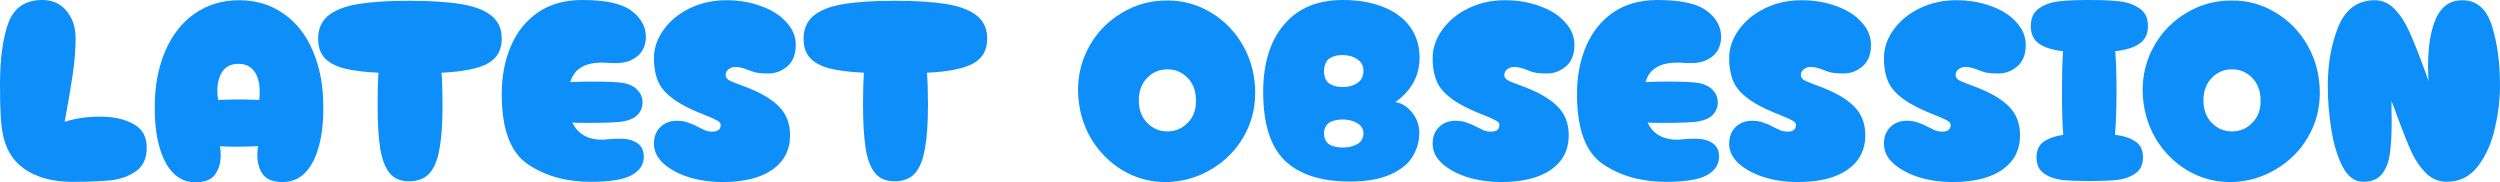 <?xml version="1.0" encoding="utf-8"?>
<svg xmlns="http://www.w3.org/2000/svg" fill="none" height="100%" overflow="visible" preserveAspectRatio="none" style="display: block;" viewBox="0 0 192 14" width="100%">
<g id="LATEST OBSESSION">
<g filter="url(#filter0_n_0_730)" id="Vector">
<path d="M181.487 13.961C180.836 13.961 180.304 13.562 179.891 12.764C179.492 11.966 179.206 11.002 179.034 9.871C178.861 8.741 178.774 7.65 178.774 6.6C178.774 4.884 179.047 3.361 179.592 2.031C180.151 0.688 181.082 0.017 182.385 0.017C182.957 0.017 183.455 0.236 183.881 0.675C184.32 1.114 184.699 1.686 185.018 2.39C185.337 3.082 185.723 4.046 186.175 5.283L186.514 6.221C186.488 5.715 186.474 5.343 186.474 5.103C186.474 3.547 186.68 2.311 187.093 1.393C187.518 0.475 188.19 0.017 189.107 0.017C190.211 0.017 190.969 0.675 191.382 1.992C191.794 3.295 192 4.831 192 6.6C192 7.65 191.867 8.741 191.601 9.871C191.348 11.002 190.916 11.966 190.304 12.764C189.693 13.562 188.895 13.961 187.911 13.961C187.312 13.961 186.787 13.748 186.335 13.322C185.896 12.883 185.523 12.345 185.218 11.706C184.925 11.068 184.573 10.19 184.16 9.073C183.947 8.488 183.781 8.049 183.662 7.757L183.681 9.372C183.681 10.423 183.628 11.274 183.522 11.926C183.416 12.564 183.203 13.063 182.884 13.422C182.578 13.781 182.112 13.961 181.487 13.961Z" fill="#0D8EF8"/>
</g>
<g filter="url(#filter1_n_0_730)" id="Vector_2">
<path d="M171.358 13.982C170.148 13.996 169.024 13.697 167.987 13.085C166.963 12.473 166.138 11.635 165.513 10.571C164.902 9.494 164.582 8.304 164.556 7.001C164.543 5.75 164.835 4.593 165.434 3.529C166.032 2.466 166.857 1.621 167.907 0.996C168.958 0.358 170.108 0.039 171.358 0.039C172.582 0.025 173.712 0.331 174.749 0.956C175.8 1.581 176.631 2.439 177.243 3.529C177.855 4.62 178.161 5.824 178.161 7.14C178.161 8.377 177.855 9.514 177.243 10.551C176.631 11.589 175.8 12.413 174.749 13.025C173.712 13.637 172.582 13.956 171.358 13.982ZM171.418 10.092C172.03 10.092 172.548 9.873 172.974 9.434C173.413 8.995 173.626 8.424 173.612 7.719C173.612 7.001 173.4 6.422 172.974 5.983C172.548 5.544 172.03 5.325 171.418 5.325C170.806 5.325 170.288 5.544 169.862 5.983C169.437 6.422 169.224 7.001 169.224 7.719C169.224 8.424 169.437 8.995 169.862 9.434C170.288 9.873 170.806 10.092 171.418 10.092Z" fill="#0D8EF8"/>
</g>
<g filter="url(#filter2_n_0_730)" id="Vector_3">
<path d="M162.429 10.353C163.107 10.433 163.632 10.606 164.005 10.872C164.39 11.125 164.583 11.53 164.583 12.089C164.583 12.647 164.384 13.06 163.985 13.326C163.599 13.592 163.134 13.758 162.588 13.824C162.043 13.877 161.338 13.904 160.474 13.904C159.623 13.904 158.925 13.877 158.379 13.824C157.834 13.758 157.369 13.592 156.983 13.326C156.597 13.06 156.404 12.647 156.404 12.089C156.404 11.543 156.584 11.145 156.943 10.892C157.315 10.626 157.821 10.446 158.459 10.353C158.393 9.582 158.359 8.478 158.359 7.042C158.359 5.752 158.386 4.715 158.439 3.93C157.668 3.85 157.063 3.664 156.624 3.371C156.185 3.079 155.966 2.62 155.966 1.995C155.966 1.383 156.178 0.931 156.604 0.638C157.029 0.346 157.541 0.166 158.14 0.1C158.738 0.033 159.51 0 160.454 0C161.398 0 162.169 0.033 162.768 0.1C163.366 0.166 163.878 0.346 164.304 0.638C164.743 0.931 164.962 1.383 164.962 1.995C164.962 2.62 164.736 3.079 164.284 3.371C163.845 3.664 163.233 3.85 162.449 3.93C162.515 4.661 162.548 5.699 162.548 7.042C162.548 8.332 162.509 9.436 162.429 10.353Z" fill="#0D8EF8"/>
</g>
<g filter="url(#filter3_n_0_730)" id="Vector_4">
<path d="M149.933 13.981C149.055 13.981 148.21 13.861 147.399 13.621C146.601 13.369 145.95 13.023 145.444 12.584C144.939 12.132 144.686 11.62 144.686 11.048C144.686 10.503 144.852 10.071 145.185 9.751C145.517 9.432 145.936 9.273 146.442 9.273C146.774 9.273 147.06 9.319 147.299 9.412C147.552 9.492 147.825 9.612 148.117 9.771C148.33 9.878 148.51 9.964 148.656 10.031C148.815 10.084 148.982 10.111 149.155 10.111C149.593 10.111 149.813 9.938 149.813 9.592C149.813 9.459 149.72 9.346 149.534 9.253C149.347 9.146 149.035 9.007 148.596 8.834C147.811 8.528 147.173 8.229 146.681 7.936C145.923 7.484 145.398 6.992 145.105 6.46C144.826 5.928 144.686 5.263 144.686 4.465C144.686 3.694 144.932 2.969 145.424 2.291C145.916 1.599 146.588 1.047 147.439 0.635C148.29 0.223 149.221 0.017 150.232 0.017C151.216 0.017 152.114 0.17 152.925 0.475C153.749 0.768 154.394 1.18 154.86 1.712C155.339 2.231 155.578 2.809 155.578 3.448C155.578 4.179 155.359 4.731 154.92 5.103C154.494 5.463 154.015 5.642 153.483 5.642C153.045 5.642 152.712 5.615 152.486 5.562C152.273 5.509 152.06 5.436 151.848 5.343C151.675 5.276 151.528 5.23 151.409 5.203C151.289 5.163 151.123 5.143 150.91 5.143C150.737 5.143 150.571 5.203 150.411 5.323C150.265 5.429 150.192 5.582 150.192 5.782C150.192 5.928 150.278 6.054 150.451 6.161C150.624 6.254 150.824 6.34 151.05 6.42C151.276 6.5 151.435 6.56 151.528 6.6C152.765 7.052 153.676 7.57 154.261 8.156C154.847 8.727 155.139 9.472 155.139 10.39C155.139 11.52 154.68 12.405 153.763 13.043C152.858 13.668 151.582 13.981 149.933 13.981Z" fill="#0D8EF8"/>
</g>
<g filter="url(#filter4_n_0_730)" id="Vector_5">
<path d="M138.048 13.981C137.17 13.981 136.326 13.861 135.514 13.621C134.716 13.369 134.065 13.023 133.559 12.584C133.054 12.132 132.801 11.62 132.801 11.048C132.801 10.503 132.968 10.071 133.3 9.751C133.633 9.432 134.051 9.273 134.557 9.273C134.889 9.273 135.175 9.319 135.415 9.412C135.667 9.492 135.94 9.612 136.232 9.771C136.445 9.878 136.625 9.964 136.771 10.031C136.931 10.084 137.097 10.111 137.27 10.111C137.709 10.111 137.928 9.938 137.928 9.592C137.928 9.459 137.835 9.346 137.649 9.253C137.463 9.146 137.15 9.007 136.711 8.834C135.927 8.528 135.288 8.229 134.796 7.936C134.038 7.484 133.513 6.992 133.22 6.46C132.941 5.928 132.801 5.263 132.801 4.465C132.801 3.694 133.047 2.969 133.539 2.291C134.032 1.599 134.703 1.047 135.554 0.635C136.405 0.223 137.336 0.017 138.347 0.017C139.331 0.017 140.229 0.17 141.04 0.475C141.865 0.768 142.51 1.18 142.975 1.712C143.454 2.231 143.693 2.809 143.693 3.448C143.693 4.179 143.474 4.731 143.035 5.103C142.609 5.463 142.131 5.642 141.599 5.642C141.16 5.642 140.827 5.615 140.601 5.562C140.388 5.509 140.176 5.436 139.963 5.343C139.79 5.276 139.644 5.23 139.524 5.203C139.404 5.163 139.238 5.143 139.025 5.143C138.852 5.143 138.686 5.203 138.527 5.323C138.38 5.429 138.307 5.582 138.307 5.782C138.307 5.928 138.394 6.054 138.566 6.161C138.739 6.254 138.939 6.34 139.165 6.42C139.391 6.5 139.551 6.56 139.644 6.6C140.88 7.052 141.791 7.57 142.377 8.156C142.962 8.727 143.254 9.472 143.254 10.39C143.254 11.52 142.795 12.405 141.878 13.043C140.974 13.668 139.697 13.981 138.048 13.981Z" fill="#0D8EF8"/>
</g>
<g filter="url(#filter5_n_0_730)" id="Vector_6">
<path d="M131.066 10.772C131.704 10.972 132.024 11.391 132.024 12.029C132.024 12.627 131.718 13.1 131.106 13.445C130.494 13.791 129.437 13.964 127.934 13.964C126.059 13.964 124.45 13.512 123.107 12.607C121.777 11.703 121.112 9.908 121.112 7.221C121.112 5.865 121.345 4.641 121.81 3.551C122.276 2.46 122.967 1.596 123.885 0.958C124.816 0.319 125.953 0 127.296 0C129.091 0 130.355 0.279 131.086 0.838C131.817 1.383 132.183 2.055 132.183 2.853C132.183 3.225 132.09 3.571 131.904 3.89C131.718 4.196 131.438 4.435 131.066 4.608C130.747 4.768 130.335 4.847 129.829 4.847L129.291 4.828C129.184 4.814 129.031 4.808 128.832 4.808C128.14 4.808 127.595 4.934 127.196 5.187C126.797 5.426 126.524 5.798 126.378 6.304C126.937 6.277 127.442 6.264 127.894 6.264C129.237 6.264 130.109 6.304 130.508 6.384C130.96 6.477 131.305 6.656 131.545 6.922C131.798 7.188 131.924 7.501 131.924 7.86C131.924 8.219 131.804 8.531 131.565 8.797C131.325 9.05 130.966 9.223 130.488 9.316C130.115 9.396 129.211 9.436 127.775 9.436C127.189 9.436 126.777 9.429 126.538 9.416C126.95 10.293 127.721 10.732 128.852 10.732C128.918 10.732 129.071 10.719 129.311 10.692C129.63 10.666 129.902 10.652 130.128 10.652C130.514 10.652 130.827 10.692 131.066 10.772Z" fill="#0D8EF8"/>
</g>
<g filter="url(#filter6_n_0_730)" id="Vector_7">
<path d="M115.272 13.981C114.395 13.981 113.55 13.861 112.739 13.621C111.941 13.369 111.289 13.023 110.784 12.584C110.279 12.132 110.026 11.62 110.026 11.048C110.026 10.503 110.192 10.071 110.525 9.751C110.857 9.432 111.276 9.273 111.781 9.273C112.114 9.273 112.4 9.319 112.639 9.412C112.892 9.492 113.164 9.612 113.457 9.771C113.67 9.878 113.849 9.964 113.996 10.031C114.155 10.084 114.321 10.111 114.494 10.111C114.933 10.111 115.153 9.938 115.153 9.592C115.153 9.459 115.059 9.346 114.873 9.253C114.687 9.146 114.375 9.007 113.936 8.834C113.151 8.528 112.513 8.229 112.021 7.936C111.263 7.484 110.737 6.992 110.445 6.46C110.166 5.928 110.026 5.263 110.026 4.465C110.026 3.694 110.272 2.969 110.764 2.291C111.256 1.599 111.928 1.047 112.779 0.635C113.63 0.223 114.561 0.017 115.571 0.017C116.556 0.017 117.453 0.17 118.265 0.475C119.089 0.768 119.734 1.18 120.2 1.712C120.678 2.231 120.918 2.809 120.918 3.448C120.918 4.179 120.698 4.731 120.259 5.103C119.834 5.463 119.355 5.642 118.823 5.642C118.384 5.642 118.052 5.615 117.826 5.562C117.613 5.509 117.4 5.436 117.187 5.343C117.014 5.276 116.868 5.23 116.748 5.203C116.629 5.163 116.463 5.143 116.25 5.143C116.077 5.143 115.911 5.203 115.751 5.323C115.605 5.429 115.532 5.582 115.532 5.782C115.532 5.928 115.618 6.054 115.791 6.161C115.964 6.254 116.163 6.34 116.389 6.42C116.615 6.5 116.775 6.56 116.868 6.6C118.105 7.052 119.016 7.57 119.601 8.156C120.186 8.727 120.479 9.472 120.479 10.39C120.479 11.52 120.02 12.405 119.102 13.043C118.198 13.668 116.921 13.981 115.272 13.981Z" fill="#0D8EF8"/>
</g>
<g filter="url(#filter7_n_0_730)" id="Vector_8">
<path d="M103.616 13.944C101.408 13.931 99.753 13.385 98.649 12.308C97.558 11.231 97.013 9.482 97.013 7.062C97.013 4.867 97.545 3.145 98.609 1.895C99.673 0.632 101.176 0 103.117 0C104.314 0 105.358 0.18 106.249 0.539C107.14 0.898 107.825 1.41 108.304 2.075C108.783 2.74 109.022 3.524 109.022 4.429C109.022 5.147 108.862 5.785 108.543 6.344C108.237 6.902 107.779 7.401 107.167 7.84C107.659 7.92 108.084 8.186 108.444 8.638C108.816 9.09 109.002 9.615 109.002 10.214C109.002 10.852 108.829 11.457 108.483 12.029C108.151 12.588 107.579 13.046 106.768 13.405C105.97 13.764 104.919 13.944 103.616 13.944ZM102.24 6.503C102.479 6.623 102.778 6.683 103.137 6.683C103.563 6.683 103.929 6.583 104.234 6.384C104.554 6.171 104.713 5.858 104.713 5.446C104.713 5.047 104.554 4.748 104.234 4.548C103.929 4.335 103.556 4.229 103.117 4.229C102.772 4.229 102.479 4.289 102.24 4.409C102.053 4.488 101.914 4.628 101.821 4.828C101.728 5.027 101.681 5.24 101.681 5.466C101.681 5.692 101.728 5.905 101.821 6.104C101.914 6.29 102.053 6.423 102.24 6.503ZM102.24 11.171C102.492 11.278 102.791 11.331 103.137 11.331C103.563 11.331 103.929 11.244 104.234 11.071C104.554 10.885 104.713 10.613 104.713 10.254C104.713 9.908 104.554 9.642 104.234 9.456C103.915 9.269 103.543 9.176 103.117 9.176C102.785 9.176 102.492 9.23 102.24 9.336C102.053 9.416 101.914 9.542 101.821 9.715C101.728 9.875 101.681 10.054 101.681 10.254C101.681 10.453 101.728 10.639 101.821 10.812C101.914 10.972 102.053 11.091 102.24 11.171Z" fill="#0D8EF8"/>
</g>
<g filter="url(#filter8_n_0_730)" id="Vector_9">
<path d="M89.596 13.982C88.386 13.996 87.262 13.697 86.225 13.085C85.201 12.473 84.376 11.635 83.751 10.571C83.139 9.494 82.82 8.304 82.794 7.001C82.78 5.75 83.073 4.593 83.671 3.529C84.27 2.466 85.094 1.621 86.145 0.996C87.196 0.358 88.346 0.038 89.596 0.038C90.82 0.025 91.95 0.331 92.987 0.956C94.038 1.581 94.869 2.439 95.481 3.529C96.093 4.62 96.398 5.824 96.398 7.14C96.398 8.377 96.093 9.514 95.481 10.551C94.869 11.589 94.038 12.413 92.987 13.025C91.95 13.637 90.82 13.956 89.596 13.982ZM89.656 10.092C90.268 10.092 90.786 9.873 91.212 9.434C91.651 8.995 91.864 8.424 91.85 7.719C91.85 7.001 91.637 6.422 91.212 5.983C90.786 5.544 90.268 5.325 89.656 5.325C89.044 5.325 88.525 5.544 88.1 5.983C87.674 6.422 87.462 7.001 87.462 7.719C87.462 8.424 87.674 8.995 88.1 9.434C88.525 9.873 89.044 10.092 89.656 10.092Z" fill="#0D8EF8"/>
</g>
<g filter="url(#filter9_n_0_730)" id="Vector_10">
<path d="M75.818 2.972C75.818 3.85 75.452 4.488 74.72 4.887C74.002 5.273 72.825 5.506 71.19 5.585C71.243 6.224 71.269 7.048 71.269 8.059C71.269 9.469 71.19 10.599 71.03 11.45C70.884 12.288 70.624 12.913 70.252 13.325C69.88 13.724 69.361 13.924 68.696 13.924C68.044 13.924 67.546 13.711 67.2 13.285C66.854 12.86 66.615 12.228 66.482 11.39C66.349 10.553 66.282 9.442 66.282 8.059C66.282 7.128 66.302 6.303 66.342 5.585C65.238 5.532 64.347 5.419 63.669 5.246C63.004 5.06 62.512 4.787 62.193 4.428C61.874 4.069 61.714 3.584 61.714 2.972C61.714 2.227 61.967 1.642 62.472 1.217C62.977 0.791 63.736 0.492 64.746 0.319C65.757 0.146 67.08 0.06 68.716 0.06C70.365 0.06 71.702 0.146 72.726 0.319C73.75 0.492 74.521 0.791 75.04 1.217C75.558 1.642 75.818 2.227 75.818 2.972Z" fill="#0D8EF8"/>
</g>
<g filter="url(#filter10_n_0_730)" id="Vector_11">
<path d="M55.47 13.981C54.593 13.981 53.748 13.861 52.937 13.621C52.139 13.369 51.487 13.023 50.982 12.584C50.477 12.132 50.224 11.62 50.224 11.048C50.224 10.503 50.39 10.071 50.723 9.751C51.055 9.432 51.474 9.273 51.979 9.273C52.312 9.273 52.598 9.319 52.837 9.412C53.09 9.492 53.362 9.612 53.655 9.771C53.868 9.878 54.047 9.964 54.194 10.031C54.353 10.084 54.519 10.111 54.692 10.111C55.131 10.111 55.351 9.938 55.351 9.592C55.351 9.459 55.258 9.346 55.071 9.253C54.885 9.146 54.573 9.007 54.134 8.834C53.349 8.528 52.711 8.229 52.219 7.936C51.461 7.484 50.935 6.992 50.643 6.46C50.364 5.928 50.224 5.263 50.224 4.465C50.224 3.694 50.47 2.969 50.962 2.291C51.454 1.599 52.126 1.047 52.977 0.635C53.828 0.223 54.759 0.017 55.77 0.017C56.754 0.017 57.651 0.17 58.462 0.475C59.287 0.768 59.932 1.18 60.398 1.712C60.876 2.231 61.116 2.809 61.116 3.448C61.116 4.179 60.896 4.731 60.457 5.103C60.032 5.463 59.553 5.642 59.021 5.642C58.582 5.642 58.25 5.615 58.024 5.562C57.811 5.509 57.598 5.436 57.385 5.343C57.212 5.276 57.066 5.23 56.946 5.203C56.827 5.163 56.66 5.143 56.448 5.143C56.275 5.143 56.109 5.203 55.949 5.323C55.803 5.429 55.73 5.582 55.73 5.782C55.73 5.928 55.816 6.054 55.989 6.161C56.162 6.254 56.361 6.34 56.587 6.42C56.813 6.5 56.973 6.56 57.066 6.6C58.303 7.052 59.214 7.57 59.799 8.156C60.384 8.727 60.677 9.472 60.677 10.39C60.677 11.52 60.218 12.405 59.3 13.043C58.396 13.668 57.119 13.981 55.47 13.981Z" fill="#0D8EF8"/>
</g>
<g filter="url(#filter11_n_0_730)" id="Vector_12">
<path d="M48.488 10.772C49.126 10.972 49.445 11.391 49.445 12.029C49.445 12.627 49.139 13.1 48.528 13.445C47.916 13.791 46.858 13.964 45.356 13.964C43.481 13.964 41.871 13.512 40.528 12.607C39.198 11.703 38.533 9.908 38.533 7.221C38.533 5.865 38.766 4.641 39.232 3.551C39.697 2.46 40.389 1.596 41.306 0.958C42.237 0.319 43.374 0 44.717 0C46.513 0 47.776 0.279 48.508 0.838C49.239 1.383 49.605 2.055 49.605 2.853C49.605 3.225 49.512 3.571 49.325 3.89C49.139 4.196 48.86 4.435 48.488 4.608C48.168 4.768 47.756 4.847 47.251 4.847L46.712 4.828C46.606 4.814 46.453 4.808 46.253 4.808C45.562 4.808 45.017 4.934 44.618 5.187C44.219 5.426 43.946 5.798 43.8 6.304C44.358 6.277 44.864 6.264 45.316 6.264C46.659 6.264 47.53 6.304 47.929 6.384C48.381 6.477 48.727 6.656 48.966 6.922C49.219 7.188 49.345 7.501 49.345 7.86C49.345 8.219 49.226 8.531 48.986 8.797C48.747 9.05 48.388 9.223 47.909 9.316C47.537 9.396 46.632 9.436 45.196 9.436C44.611 9.436 44.199 9.429 43.959 9.416C44.372 10.293 45.143 10.732 46.273 10.732C46.34 10.732 46.493 10.719 46.732 10.692C47.051 10.666 47.324 10.652 47.55 10.652C47.936 10.652 48.248 10.692 48.488 10.772Z" fill="#0D8EF8"/>
</g>
<g filter="url(#filter12_n_0_730)" id="Vector_13">
<path d="M38.536 2.972C38.536 3.85 38.17 4.488 37.439 4.887C36.721 5.273 35.544 5.506 33.908 5.585C33.961 6.224 33.988 7.048 33.988 8.059C33.988 9.469 33.908 10.599 33.749 11.45C33.602 12.288 33.343 12.913 32.971 13.325C32.598 13.724 32.08 13.924 31.415 13.924C30.763 13.924 30.264 13.711 29.919 13.285C29.573 12.86 29.333 12.228 29.2 11.39C29.067 10.553 29.001 9.442 29.001 8.059C29.001 7.128 29.021 6.303 29.061 5.585C27.957 5.532 27.066 5.419 26.388 5.246C25.723 5.06 25.231 4.787 24.912 4.428C24.592 4.069 24.433 3.584 24.433 2.972C24.433 2.227 24.685 1.642 25.191 1.217C25.696 0.791 26.454 0.492 27.465 0.319C28.476 0.146 29.799 0.06 31.435 0.06C33.084 0.06 34.42 0.146 35.444 0.319C36.468 0.492 37.239 0.791 37.758 1.217C38.277 1.642 38.536 2.227 38.536 2.972Z" fill="#0D8EF8"/>
</g>
<g filter="url(#filter13_n_0_730)" id="Vector_14">
<path d="M14.997 14.001C14.106 14.001 13.388 13.568 12.842 12.704C12.31 11.826 11.998 10.643 11.905 9.153C11.892 8.94 11.885 8.628 11.885 8.215C11.885 6.606 12.151 5.183 12.683 3.946C13.215 2.696 13.966 1.732 14.937 1.054C15.921 0.362 17.065 0.017 18.368 0.017C19.671 0.017 20.808 0.362 21.779 1.054C22.763 1.732 23.515 2.69 24.033 3.927C24.565 5.163 24.831 6.593 24.831 8.215C24.831 8.628 24.825 8.94 24.811 9.153C24.718 10.669 24.406 11.853 23.874 12.704C23.342 13.555 22.624 13.981 21.719 13.981C20.988 13.981 20.476 13.781 20.183 13.382C19.904 12.983 19.764 12.498 19.764 11.926C19.764 11.66 19.784 11.427 19.824 11.228C19.133 11.254 18.521 11.268 17.989 11.268C17.657 11.268 17.291 11.254 16.892 11.228C16.932 11.427 16.952 11.66 16.952 11.926C16.952 12.511 16.805 13.003 16.513 13.402C16.233 13.801 15.728 14.001 14.997 14.001ZM16.752 7.677C17.47 7.65 17.996 7.637 18.328 7.637C18.687 7.637 19.212 7.65 19.904 7.677C19.931 7.531 19.944 7.311 19.944 7.019C19.944 6.393 19.811 5.888 19.545 5.502C19.279 5.103 18.867 4.904 18.308 4.904C17.763 4.904 17.357 5.097 17.091 5.482C16.825 5.868 16.692 6.367 16.692 6.979C16.692 7.205 16.712 7.437 16.752 7.677Z" fill="#0D8EF8"/>
</g>
<g filter="url(#filter14_n_0_730)" id="Vector_15">
<path d="M5.546 13.964C4.202 13.964 3.065 13.691 2.134 13.146C1.204 12.588 0.592 11.756 0.299 10.652C0.18 10.2 0.1 9.648 0.06 8.997C0.02 8.345 0 7.514 0 6.503C0 4.522 0.213 2.946 0.638 1.775C1.077 0.592 1.942 0 3.232 0C4.03 0 4.655 0.279 5.107 0.838C5.572 1.396 5.805 2.088 5.805 2.912C5.805 3.79 5.732 4.728 5.586 5.725C5.439 6.723 5.233 7.933 4.967 9.356C5.792 9.09 6.696 8.957 7.68 8.957C8.704 8.957 9.555 9.143 10.233 9.515C10.925 9.888 11.271 10.493 11.271 11.331C11.271 12.142 11.005 12.74 10.473 13.126C9.941 13.512 9.296 13.751 8.538 13.844C7.78 13.924 6.782 13.964 5.546 13.964Z" fill="#0D8EF8"/>
</g>
</g>
<defs>
<filter color-interpolation-filters="sRGB" filterUnits="userSpaceOnUse" height="13.944" id="filter0_n_0_730" width="13.226" x="178.774" y="0.017">
<feFlood flood-opacity="0" result="BackgroundImageFix"/>
<feBlend in="SourceGraphic" in2="BackgroundImageFix" mode="normal" result="shape"/>
<feTurbulence baseFrequency="0.01 0.01" numOctaves="3" result="noise" seed="8092" stitchTiles="stitch" type="fractalNoise"/>
<feColorMatrix in="noise" result="alphaNoise" type="luminanceToAlpha"/>
<feComponentTransfer in="alphaNoise" result="coloredNoise1">
<feFuncA tableValues="0 1 1 1 1 1 1 1 1 1 1 1 1 1 1 1 1 1 1 1 1 1 1 1 1 1 1 1 1 1 1 1 1 1 1 1 1 1 1 1 1 1 1 1 1 1 1 1 1 0 0 0 0 0 0 0 0 0 0 0 0 0 0 0 0 0 0 0 0 0 0 0 0 0 0 0 0 0 0 0 0 0 0 0 0 0 0 0 0 0 0 0 0 0 0 0 0 0 0 0" type="discrete"/>
</feComponentTransfer>
<feComposite in="coloredNoise1" in2="shape" operator="in" result="noise1Clipped"/>
<feComponentTransfer in="alphaNoise" result="coloredNoise2">
<feFuncA tableValues="0 0 0 0 0 0 0 0 0 0 0 0 0 0 0 0 0 0 0 0 0 0 0 0 0 0 0 0 0 0 0 0 0 0 0 0 0 0 0 0 0 0 0 0 0 0 0 0 0 0 0 1 1 1 1 1 1 1 1 1 1 1 1 1 1 1 1 1 1 1 1 1 1 1 1 1 1 1 1 1 1 1 1 1 1 1 1 1 1 1 1 1 1 1 1 1 1 1 1 0" type="discrete"/>
</feComponentTransfer>
<feComposite in="coloredNoise2" in2="shape" operator="in" result="noise2Clipped"/>
<feFlood flood-color="#F3E51E" result="color1Flood"/>
<feComposite in="color1Flood" in2="noise1Clipped" operator="in" result="color1"/>
<feFlood flood-color="#DB9200" result="color2Flood"/>
<feComposite in="color2Flood" in2="noise2Clipped" operator="in" result="color2"/>
<feMerge result="effect1_noise_0_730">
<feMergeNode in="shape"/>
<feMergeNode in="color1"/>
<feMergeNode in="color2"/>
</feMerge>
</filter>
<filter color-interpolation-filters="sRGB" filterUnits="userSpaceOnUse" height="13.945" id="filter1_n_0_730" width="13.605" x="164.555" y="0.038">
<feFlood flood-opacity="0" result="BackgroundImageFix"/>
<feBlend in="SourceGraphic" in2="BackgroundImageFix" mode="normal" result="shape"/>
<feTurbulence baseFrequency="0.01 0.01" numOctaves="3" result="noise" seed="8092" stitchTiles="stitch" type="fractalNoise"/>
<feColorMatrix in="noise" result="alphaNoise" type="luminanceToAlpha"/>
<feComponentTransfer in="alphaNoise" result="coloredNoise1">
<feFuncA tableValues="0 1 1 1 1 1 1 1 1 1 1 1 1 1 1 1 1 1 1 1 1 1 1 1 1 1 1 1 1 1 1 1 1 1 1 1 1 1 1 1 1 1 1 1 1 1 1 1 1 0 0 0 0 0 0 0 0 0 0 0 0 0 0 0 0 0 0 0 0 0 0 0 0 0 0 0 0 0 0 0 0 0 0 0 0 0 0 0 0 0 0 0 0 0 0 0 0 0 0 0" type="discrete"/>
</feComponentTransfer>
<feComposite in="coloredNoise1" in2="shape" operator="in" result="noise1Clipped"/>
<feComponentTransfer in="alphaNoise" result="coloredNoise2">
<feFuncA tableValues="0 0 0 0 0 0 0 0 0 0 0 0 0 0 0 0 0 0 0 0 0 0 0 0 0 0 0 0 0 0 0 0 0 0 0 0 0 0 0 0 0 0 0 0 0 0 0 0 0 0 0 1 1 1 1 1 1 1 1 1 1 1 1 1 1 1 1 1 1 1 1 1 1 1 1 1 1 1 1 1 1 1 1 1 1 1 1 1 1 1 1 1 1 1 1 1 1 1 1 0" type="discrete"/>
</feComponentTransfer>
<feComposite in="coloredNoise2" in2="shape" operator="in" result="noise2Clipped"/>
<feFlood flood-color="#F3E51E" result="color1Flood"/>
<feComposite in="color1Flood" in2="noise1Clipped" operator="in" result="color1"/>
<feFlood flood-color="#DB9200" result="color2Flood"/>
<feComposite in="color2Flood" in2="noise2Clipped" operator="in" result="color2"/>
<feMerge result="effect1_noise_0_730">
<feMergeNode in="shape"/>
<feMergeNode in="color1"/>
<feMergeNode in="color2"/>
</feMerge>
</filter>
<filter color-interpolation-filters="sRGB" filterUnits="userSpaceOnUse" height="13.904" id="filter2_n_0_730" width="8.997" x="155.966" y="0">
<feFlood flood-opacity="0" result="BackgroundImageFix"/>
<feBlend in="SourceGraphic" in2="BackgroundImageFix" mode="normal" result="shape"/>
<feTurbulence baseFrequency="0.01 0.01" numOctaves="3" result="noise" seed="8092" stitchTiles="stitch" type="fractalNoise"/>
<feColorMatrix in="noise" result="alphaNoise" type="luminanceToAlpha"/>
<feComponentTransfer in="alphaNoise" result="coloredNoise1">
<feFuncA tableValues="0 1 1 1 1 1 1 1 1 1 1 1 1 1 1 1 1 1 1 1 1 1 1 1 1 1 1 1 1 1 1 1 1 1 1 1 1 1 1 1 1 1 1 1 1 1 1 1 1 0 0 0 0 0 0 0 0 0 0 0 0 0 0 0 0 0 0 0 0 0 0 0 0 0 0 0 0 0 0 0 0 0 0 0 0 0 0 0 0 0 0 0 0 0 0 0 0 0 0 0" type="discrete"/>
</feComponentTransfer>
<feComposite in="coloredNoise1" in2="shape" operator="in" result="noise1Clipped"/>
<feComponentTransfer in="alphaNoise" result="coloredNoise2">
<feFuncA tableValues="0 0 0 0 0 0 0 0 0 0 0 0 0 0 0 0 0 0 0 0 0 0 0 0 0 0 0 0 0 0 0 0 0 0 0 0 0 0 0 0 0 0 0 0 0 0 0 0 0 0 0 1 1 1 1 1 1 1 1 1 1 1 1 1 1 1 1 1 1 1 1 1 1 1 1 1 1 1 1 1 1 1 1 1 1 1 1 1 1 1 1 1 1 1 1 1 1 1 1 0" type="discrete"/>
</feComponentTransfer>
<feComposite in="coloredNoise2" in2="shape" operator="in" result="noise2Clipped"/>
<feFlood flood-color="#F3E51E" result="color1Flood"/>
<feComposite in="color1Flood" in2="noise1Clipped" operator="in" result="color1"/>
<feFlood flood-color="#DB9200" result="color2Flood"/>
<feComposite in="color2Flood" in2="noise2Clipped" operator="in" result="color2"/>
<feMerge result="effect1_noise_0_730">
<feMergeNode in="shape"/>
<feMergeNode in="color1"/>
<feMergeNode in="color2"/>
</feMerge>
</filter>
<filter color-interpolation-filters="sRGB" filterUnits="userSpaceOnUse" height="13.964" id="filter3_n_0_730" width="10.892" x="144.686" y="0.017">
<feFlood flood-opacity="0" result="BackgroundImageFix"/>
<feBlend in="SourceGraphic" in2="BackgroundImageFix" mode="normal" result="shape"/>
<feTurbulence baseFrequency="0.01 0.01" numOctaves="3" result="noise" seed="8092" stitchTiles="stitch" type="fractalNoise"/>
<feColorMatrix in="noise" result="alphaNoise" type="luminanceToAlpha"/>
<feComponentTransfer in="alphaNoise" result="coloredNoise1">
<feFuncA tableValues="0 1 1 1 1 1 1 1 1 1 1 1 1 1 1 1 1 1 1 1 1 1 1 1 1 1 1 1 1 1 1 1 1 1 1 1 1 1 1 1 1 1 1 1 1 1 1 1 1 0 0 0 0 0 0 0 0 0 0 0 0 0 0 0 0 0 0 0 0 0 0 0 0 0 0 0 0 0 0 0 0 0 0 0 0 0 0 0 0 0 0 0 0 0 0 0 0 0 0 0" type="discrete"/>
</feComponentTransfer>
<feComposite in="coloredNoise1" in2="shape" operator="in" result="noise1Clipped"/>
<feComponentTransfer in="alphaNoise" result="coloredNoise2">
<feFuncA tableValues="0 0 0 0 0 0 0 0 0 0 0 0 0 0 0 0 0 0 0 0 0 0 0 0 0 0 0 0 0 0 0 0 0 0 0 0 0 0 0 0 0 0 0 0 0 0 0 0 0 0 0 1 1 1 1 1 1 1 1 1 1 1 1 1 1 1 1 1 1 1 1 1 1 1 1 1 1 1 1 1 1 1 1 1 1 1 1 1 1 1 1 1 1 1 1 1 1 1 1 0" type="discrete"/>
</feComponentTransfer>
<feComposite in="coloredNoise2" in2="shape" operator="in" result="noise2Clipped"/>
<feFlood flood-color="#F3E51E" result="color1Flood"/>
<feComposite in="color1Flood" in2="noise1Clipped" operator="in" result="color1"/>
<feFlood flood-color="#DB9200" result="color2Flood"/>
<feComposite in="color2Flood" in2="noise2Clipped" operator="in" result="color2"/>
<feMerge result="effect1_noise_0_730">
<feMergeNode in="shape"/>
<feMergeNode in="color1"/>
<feMergeNode in="color2"/>
</feMerge>
</filter>
<filter color-interpolation-filters="sRGB" filterUnits="userSpaceOnUse" height="13.964" id="filter4_n_0_730" width="10.892" x="132.801" y="0.017">
<feFlood flood-opacity="0" result="BackgroundImageFix"/>
<feBlend in="SourceGraphic" in2="BackgroundImageFix" mode="normal" result="shape"/>
<feTurbulence baseFrequency="0.01 0.01" numOctaves="3" result="noise" seed="8092" stitchTiles="stitch" type="fractalNoise"/>
<feColorMatrix in="noise" result="alphaNoise" type="luminanceToAlpha"/>
<feComponentTransfer in="alphaNoise" result="coloredNoise1">
<feFuncA tableValues="0 1 1 1 1 1 1 1 1 1 1 1 1 1 1 1 1 1 1 1 1 1 1 1 1 1 1 1 1 1 1 1 1 1 1 1 1 1 1 1 1 1 1 1 1 1 1 1 1 0 0 0 0 0 0 0 0 0 0 0 0 0 0 0 0 0 0 0 0 0 0 0 0 0 0 0 0 0 0 0 0 0 0 0 0 0 0 0 0 0 0 0 0 0 0 0 0 0 0 0" type="discrete"/>
</feComponentTransfer>
<feComposite in="coloredNoise1" in2="shape" operator="in" result="noise1Clipped"/>
<feComponentTransfer in="alphaNoise" result="coloredNoise2">
<feFuncA tableValues="0 0 0 0 0 0 0 0 0 0 0 0 0 0 0 0 0 0 0 0 0 0 0 0 0 0 0 0 0 0 0 0 0 0 0 0 0 0 0 0 0 0 0 0 0 0 0 0 0 0 0 1 1 1 1 1 1 1 1 1 1 1 1 1 1 1 1 1 1 1 1 1 1 1 1 1 1 1 1 1 1 1 1 1 1 1 1 1 1 1 1 1 1 1 1 1 1 1 1 0" type="discrete"/>
</feComponentTransfer>
<feComposite in="coloredNoise2" in2="shape" operator="in" result="noise2Clipped"/>
<feFlood flood-color="#F3E51E" result="color1Flood"/>
<feComposite in="color1Flood" in2="noise1Clipped" operator="in" result="color1"/>
<feFlood flood-color="#DB9200" result="color2Flood"/>
<feComposite in="color2Flood" in2="noise2Clipped" operator="in" result="color2"/>
<feMerge result="effect1_noise_0_730">
<feMergeNode in="shape"/>
<feMergeNode in="color1"/>
<feMergeNode in="color2"/>
</feMerge>
</filter>
<filter color-interpolation-filters="sRGB" filterUnits="userSpaceOnUse" height="13.964" id="filter5_n_0_730" width="11.071" x="121.112" y="0">
<feFlood flood-opacity="0" result="BackgroundImageFix"/>
<feBlend in="SourceGraphic" in2="BackgroundImageFix" mode="normal" result="shape"/>
<feTurbulence baseFrequency="0.01 0.01" numOctaves="3" result="noise" seed="8092" stitchTiles="stitch" type="fractalNoise"/>
<feColorMatrix in="noise" result="alphaNoise" type="luminanceToAlpha"/>
<feComponentTransfer in="alphaNoise" result="coloredNoise1">
<feFuncA tableValues="0 1 1 1 1 1 1 1 1 1 1 1 1 1 1 1 1 1 1 1 1 1 1 1 1 1 1 1 1 1 1 1 1 1 1 1 1 1 1 1 1 1 1 1 1 1 1 1 1 0 0 0 0 0 0 0 0 0 0 0 0 0 0 0 0 0 0 0 0 0 0 0 0 0 0 0 0 0 0 0 0 0 0 0 0 0 0 0 0 0 0 0 0 0 0 0 0 0 0 0" type="discrete"/>
</feComponentTransfer>
<feComposite in="coloredNoise1" in2="shape" operator="in" result="noise1Clipped"/>
<feComponentTransfer in="alphaNoise" result="coloredNoise2">
<feFuncA tableValues="0 0 0 0 0 0 0 0 0 0 0 0 0 0 0 0 0 0 0 0 0 0 0 0 0 0 0 0 0 0 0 0 0 0 0 0 0 0 0 0 0 0 0 0 0 0 0 0 0 0 0 1 1 1 1 1 1 1 1 1 1 1 1 1 1 1 1 1 1 1 1 1 1 1 1 1 1 1 1 1 1 1 1 1 1 1 1 1 1 1 1 1 1 1 1 1 1 1 1 0" type="discrete"/>
</feComponentTransfer>
<feComposite in="coloredNoise2" in2="shape" operator="in" result="noise2Clipped"/>
<feFlood flood-color="#F3E51E" result="color1Flood"/>
<feComposite in="color1Flood" in2="noise1Clipped" operator="in" result="color1"/>
<feFlood flood-color="#DB9200" result="color2Flood"/>
<feComposite in="color2Flood" in2="noise2Clipped" operator="in" result="color2"/>
<feMerge result="effect1_noise_0_730">
<feMergeNode in="shape"/>
<feMergeNode in="color1"/>
<feMergeNode in="color2"/>
</feMerge>
</filter>
<filter color-interpolation-filters="sRGB" filterUnits="userSpaceOnUse" height="13.964" id="filter6_n_0_730" width="10.892" x="110.026" y="0.017">
<feFlood flood-opacity="0" result="BackgroundImageFix"/>
<feBlend in="SourceGraphic" in2="BackgroundImageFix" mode="normal" result="shape"/>
<feTurbulence baseFrequency="0.01 0.01" numOctaves="3" result="noise" seed="8092" stitchTiles="stitch" type="fractalNoise"/>
<feColorMatrix in="noise" result="alphaNoise" type="luminanceToAlpha"/>
<feComponentTransfer in="alphaNoise" result="coloredNoise1">
<feFuncA tableValues="0 1 1 1 1 1 1 1 1 1 1 1 1 1 1 1 1 1 1 1 1 1 1 1 1 1 1 1 1 1 1 1 1 1 1 1 1 1 1 1 1 1 1 1 1 1 1 1 1 0 0 0 0 0 0 0 0 0 0 0 0 0 0 0 0 0 0 0 0 0 0 0 0 0 0 0 0 0 0 0 0 0 0 0 0 0 0 0 0 0 0 0 0 0 0 0 0 0 0 0" type="discrete"/>
</feComponentTransfer>
<feComposite in="coloredNoise1" in2="shape" operator="in" result="noise1Clipped"/>
<feComponentTransfer in="alphaNoise" result="coloredNoise2">
<feFuncA tableValues="0 0 0 0 0 0 0 0 0 0 0 0 0 0 0 0 0 0 0 0 0 0 0 0 0 0 0 0 0 0 0 0 0 0 0 0 0 0 0 0 0 0 0 0 0 0 0 0 0 0 0 1 1 1 1 1 1 1 1 1 1 1 1 1 1 1 1 1 1 1 1 1 1 1 1 1 1 1 1 1 1 1 1 1 1 1 1 1 1 1 1 1 1 1 1 1 1 1 1 0" type="discrete"/>
</feComponentTransfer>
<feComposite in="coloredNoise2" in2="shape" operator="in" result="noise2Clipped"/>
<feFlood flood-color="#F3E51E" result="color1Flood"/>
<feComposite in="color1Flood" in2="noise1Clipped" operator="in" result="color1"/>
<feFlood flood-color="#DB9200" result="color2Flood"/>
<feComposite in="color2Flood" in2="noise2Clipped" operator="in" result="color2"/>
<feMerge result="effect1_noise_0_730">
<feMergeNode in="shape"/>
<feMergeNode in="color1"/>
<feMergeNode in="color2"/>
</feMerge>
</filter>
<filter color-interpolation-filters="sRGB" filterUnits="userSpaceOnUse" height="13.944" id="filter7_n_0_730" width="12.009" x="97.013" y="0">
<feFlood flood-opacity="0" result="BackgroundImageFix"/>
<feBlend in="SourceGraphic" in2="BackgroundImageFix" mode="normal" result="shape"/>
<feTurbulence baseFrequency="0.01 0.01" numOctaves="3" result="noise" seed="8092" stitchTiles="stitch" type="fractalNoise"/>
<feColorMatrix in="noise" result="alphaNoise" type="luminanceToAlpha"/>
<feComponentTransfer in="alphaNoise" result="coloredNoise1">
<feFuncA tableValues="0 1 1 1 1 1 1 1 1 1 1 1 1 1 1 1 1 1 1 1 1 1 1 1 1 1 1 1 1 1 1 1 1 1 1 1 1 1 1 1 1 1 1 1 1 1 1 1 1 0 0 0 0 0 0 0 0 0 0 0 0 0 0 0 0 0 0 0 0 0 0 0 0 0 0 0 0 0 0 0 0 0 0 0 0 0 0 0 0 0 0 0 0 0 0 0 0 0 0 0" type="discrete"/>
</feComponentTransfer>
<feComposite in="coloredNoise1" in2="shape" operator="in" result="noise1Clipped"/>
<feComponentTransfer in="alphaNoise" result="coloredNoise2">
<feFuncA tableValues="0 0 0 0 0 0 0 0 0 0 0 0 0 0 0 0 0 0 0 0 0 0 0 0 0 0 0 0 0 0 0 0 0 0 0 0 0 0 0 0 0 0 0 0 0 0 0 0 0 0 0 1 1 1 1 1 1 1 1 1 1 1 1 1 1 1 1 1 1 1 1 1 1 1 1 1 1 1 1 1 1 1 1 1 1 1 1 1 1 1 1 1 1 1 1 1 1 1 1 0" type="discrete"/>
</feComponentTransfer>
<feComposite in="coloredNoise2" in2="shape" operator="in" result="noise2Clipped"/>
<feFlood flood-color="#F3E51E" result="color1Flood"/>
<feComposite in="color1Flood" in2="noise1Clipped" operator="in" result="color1"/>
<feFlood flood-color="#DB9200" result="color2Flood"/>
<feComposite in="color2Flood" in2="noise2Clipped" operator="in" result="color2"/>
<feMerge result="effect1_noise_0_730">
<feMergeNode in="shape"/>
<feMergeNode in="color1"/>
<feMergeNode in="color2"/>
</feMerge>
</filter>
<filter color-interpolation-filters="sRGB" filterUnits="userSpaceOnUse" height="13.945" id="filter8_n_0_730" width="13.605" x="82.793" y="0.038">
<feFlood flood-opacity="0" result="BackgroundImageFix"/>
<feBlend in="SourceGraphic" in2="BackgroundImageFix" mode="normal" result="shape"/>
<feTurbulence baseFrequency="0.01 0.01" numOctaves="3" result="noise" seed="8092" stitchTiles="stitch" type="fractalNoise"/>
<feColorMatrix in="noise" result="alphaNoise" type="luminanceToAlpha"/>
<feComponentTransfer in="alphaNoise" result="coloredNoise1">
<feFuncA tableValues="0 1 1 1 1 1 1 1 1 1 1 1 1 1 1 1 1 1 1 1 1 1 1 1 1 1 1 1 1 1 1 1 1 1 1 1 1 1 1 1 1 1 1 1 1 1 1 1 1 0 0 0 0 0 0 0 0 0 0 0 0 0 0 0 0 0 0 0 0 0 0 0 0 0 0 0 0 0 0 0 0 0 0 0 0 0 0 0 0 0 0 0 0 0 0 0 0 0 0 0" type="discrete"/>
</feComponentTransfer>
<feComposite in="coloredNoise1" in2="shape" operator="in" result="noise1Clipped"/>
<feComponentTransfer in="alphaNoise" result="coloredNoise2">
<feFuncA tableValues="0 0 0 0 0 0 0 0 0 0 0 0 0 0 0 0 0 0 0 0 0 0 0 0 0 0 0 0 0 0 0 0 0 0 0 0 0 0 0 0 0 0 0 0 0 0 0 0 0 0 0 1 1 1 1 1 1 1 1 1 1 1 1 1 1 1 1 1 1 1 1 1 1 1 1 1 1 1 1 1 1 1 1 1 1 1 1 1 1 1 1 1 1 1 1 1 1 1 1 0" type="discrete"/>
</feComponentTransfer>
<feComposite in="coloredNoise2" in2="shape" operator="in" result="noise2Clipped"/>
<feFlood flood-color="#F3E51E" result="color1Flood"/>
<feComposite in="color1Flood" in2="noise1Clipped" operator="in" result="color1"/>
<feFlood flood-color="#DB9200" result="color2Flood"/>
<feComposite in="color2Flood" in2="noise2Clipped" operator="in" result="color2"/>
<feMerge result="effect1_noise_0_730">
<feMergeNode in="shape"/>
<feMergeNode in="color1"/>
<feMergeNode in="color2"/>
</feMerge>
</filter>
<filter color-interpolation-filters="sRGB" filterUnits="userSpaceOnUse" height="13.864" id="filter9_n_0_730" width="14.104" x="61.714" y="0.06">
<feFlood flood-opacity="0" result="BackgroundImageFix"/>
<feBlend in="SourceGraphic" in2="BackgroundImageFix" mode="normal" result="shape"/>
<feTurbulence baseFrequency="0.01 0.01" numOctaves="3" result="noise" seed="8092" stitchTiles="stitch" type="fractalNoise"/>
<feColorMatrix in="noise" result="alphaNoise" type="luminanceToAlpha"/>
<feComponentTransfer in="alphaNoise" result="coloredNoise1">
<feFuncA tableValues="0 1 1 1 1 1 1 1 1 1 1 1 1 1 1 1 1 1 1 1 1 1 1 1 1 1 1 1 1 1 1 1 1 1 1 1 1 1 1 1 1 1 1 1 1 1 1 1 1 0 0 0 0 0 0 0 0 0 0 0 0 0 0 0 0 0 0 0 0 0 0 0 0 0 0 0 0 0 0 0 0 0 0 0 0 0 0 0 0 0 0 0 0 0 0 0 0 0 0 0" type="discrete"/>
</feComponentTransfer>
<feComposite in="coloredNoise1" in2="shape" operator="in" result="noise1Clipped"/>
<feComponentTransfer in="alphaNoise" result="coloredNoise2">
<feFuncA tableValues="0 0 0 0 0 0 0 0 0 0 0 0 0 0 0 0 0 0 0 0 0 0 0 0 0 0 0 0 0 0 0 0 0 0 0 0 0 0 0 0 0 0 0 0 0 0 0 0 0 0 0 1 1 1 1 1 1 1 1 1 1 1 1 1 1 1 1 1 1 1 1 1 1 1 1 1 1 1 1 1 1 1 1 1 1 1 1 1 1 1 1 1 1 1 1 1 1 1 1 0" type="discrete"/>
</feComponentTransfer>
<feComposite in="coloredNoise2" in2="shape" operator="in" result="noise2Clipped"/>
<feFlood flood-color="#F3E51E" result="color1Flood"/>
<feComposite in="color1Flood" in2="noise1Clipped" operator="in" result="color1"/>
<feFlood flood-color="#DB9200" result="color2Flood"/>
<feComposite in="color2Flood" in2="noise2Clipped" operator="in" result="color2"/>
<feMerge result="effect1_noise_0_730">
<feMergeNode in="shape"/>
<feMergeNode in="color1"/>
<feMergeNode in="color2"/>
</feMerge>
</filter>
<filter color-interpolation-filters="sRGB" filterUnits="userSpaceOnUse" height="13.964" id="filter10_n_0_730" width="10.892" x="50.224" y="0.017">
<feFlood flood-opacity="0" result="BackgroundImageFix"/>
<feBlend in="SourceGraphic" in2="BackgroundImageFix" mode="normal" result="shape"/>
<feTurbulence baseFrequency="0.01 0.01" numOctaves="3" result="noise" seed="8092" stitchTiles="stitch" type="fractalNoise"/>
<feColorMatrix in="noise" result="alphaNoise" type="luminanceToAlpha"/>
<feComponentTransfer in="alphaNoise" result="coloredNoise1">
<feFuncA tableValues="0 1 1 1 1 1 1 1 1 1 1 1 1 1 1 1 1 1 1 1 1 1 1 1 1 1 1 1 1 1 1 1 1 1 1 1 1 1 1 1 1 1 1 1 1 1 1 1 1 0 0 0 0 0 0 0 0 0 0 0 0 0 0 0 0 0 0 0 0 0 0 0 0 0 0 0 0 0 0 0 0 0 0 0 0 0 0 0 0 0 0 0 0 0 0 0 0 0 0 0" type="discrete"/>
</feComponentTransfer>
<feComposite in="coloredNoise1" in2="shape" operator="in" result="noise1Clipped"/>
<feComponentTransfer in="alphaNoise" result="coloredNoise2">
<feFuncA tableValues="0 0 0 0 0 0 0 0 0 0 0 0 0 0 0 0 0 0 0 0 0 0 0 0 0 0 0 0 0 0 0 0 0 0 0 0 0 0 0 0 0 0 0 0 0 0 0 0 0 0 0 1 1 1 1 1 1 1 1 1 1 1 1 1 1 1 1 1 1 1 1 1 1 1 1 1 1 1 1 1 1 1 1 1 1 1 1 1 1 1 1 1 1 1 1 1 1 1 1 0" type="discrete"/>
</feComponentTransfer>
<feComposite in="coloredNoise2" in2="shape" operator="in" result="noise2Clipped"/>
<feFlood flood-color="#F3E51E" result="color1Flood"/>
<feComposite in="color1Flood" in2="noise1Clipped" operator="in" result="color1"/>
<feFlood flood-color="#DB9200" result="color2Flood"/>
<feComposite in="color2Flood" in2="noise2Clipped" operator="in" result="color2"/>
<feMerge result="effect1_noise_0_730">
<feMergeNode in="shape"/>
<feMergeNode in="color1"/>
<feMergeNode in="color2"/>
</feMerge>
</filter>
<filter color-interpolation-filters="sRGB" filterUnits="userSpaceOnUse" height="13.964" id="filter11_n_0_730" width="11.071" x="38.533" y="0">
<feFlood flood-opacity="0" result="BackgroundImageFix"/>
<feBlend in="SourceGraphic" in2="BackgroundImageFix" mode="normal" result="shape"/>
<feTurbulence baseFrequency="0.01 0.01" numOctaves="3" result="noise" seed="8092" stitchTiles="stitch" type="fractalNoise"/>
<feColorMatrix in="noise" result="alphaNoise" type="luminanceToAlpha"/>
<feComponentTransfer in="alphaNoise" result="coloredNoise1">
<feFuncA tableValues="0 1 1 1 1 1 1 1 1 1 1 1 1 1 1 1 1 1 1 1 1 1 1 1 1 1 1 1 1 1 1 1 1 1 1 1 1 1 1 1 1 1 1 1 1 1 1 1 1 0 0 0 0 0 0 0 0 0 0 0 0 0 0 0 0 0 0 0 0 0 0 0 0 0 0 0 0 0 0 0 0 0 0 0 0 0 0 0 0 0 0 0 0 0 0 0 0 0 0 0" type="discrete"/>
</feComponentTransfer>
<feComposite in="coloredNoise1" in2="shape" operator="in" result="noise1Clipped"/>
<feComponentTransfer in="alphaNoise" result="coloredNoise2">
<feFuncA tableValues="0 0 0 0 0 0 0 0 0 0 0 0 0 0 0 0 0 0 0 0 0 0 0 0 0 0 0 0 0 0 0 0 0 0 0 0 0 0 0 0 0 0 0 0 0 0 0 0 0 0 0 1 1 1 1 1 1 1 1 1 1 1 1 1 1 1 1 1 1 1 1 1 1 1 1 1 1 1 1 1 1 1 1 1 1 1 1 1 1 1 1 1 1 1 1 1 1 1 1 0" type="discrete"/>
</feComponentTransfer>
<feComposite in="coloredNoise2" in2="shape" operator="in" result="noise2Clipped"/>
<feFlood flood-color="#F3E51E" result="color1Flood"/>
<feComposite in="color1Flood" in2="noise1Clipped" operator="in" result="color1"/>
<feFlood flood-color="#DB9200" result="color2Flood"/>
<feComposite in="color2Flood" in2="noise2Clipped" operator="in" result="color2"/>
<feMerge result="effect1_noise_0_730">
<feMergeNode in="shape"/>
<feMergeNode in="color1"/>
<feMergeNode in="color2"/>
</feMerge>
</filter>
<filter color-interpolation-filters="sRGB" filterUnits="userSpaceOnUse" height="13.864" id="filter12_n_0_730" width="14.104" x="24.433" y="0.06">
<feFlood flood-opacity="0" result="BackgroundImageFix"/>
<feBlend in="SourceGraphic" in2="BackgroundImageFix" mode="normal" result="shape"/>
<feTurbulence baseFrequency="0.01 0.01" numOctaves="3" result="noise" seed="8092" stitchTiles="stitch" type="fractalNoise"/>
<feColorMatrix in="noise" result="alphaNoise" type="luminanceToAlpha"/>
<feComponentTransfer in="alphaNoise" result="coloredNoise1">
<feFuncA tableValues="0 1 1 1 1 1 1 1 1 1 1 1 1 1 1 1 1 1 1 1 1 1 1 1 1 1 1 1 1 1 1 1 1 1 1 1 1 1 1 1 1 1 1 1 1 1 1 1 1 0 0 0 0 0 0 0 0 0 0 0 0 0 0 0 0 0 0 0 0 0 0 0 0 0 0 0 0 0 0 0 0 0 0 0 0 0 0 0 0 0 0 0 0 0 0 0 0 0 0 0" type="discrete"/>
</feComponentTransfer>
<feComposite in="coloredNoise1" in2="shape" operator="in" result="noise1Clipped"/>
<feComponentTransfer in="alphaNoise" result="coloredNoise2">
<feFuncA tableValues="0 0 0 0 0 0 0 0 0 0 0 0 0 0 0 0 0 0 0 0 0 0 0 0 0 0 0 0 0 0 0 0 0 0 0 0 0 0 0 0 0 0 0 0 0 0 0 0 0 0 0 1 1 1 1 1 1 1 1 1 1 1 1 1 1 1 1 1 1 1 1 1 1 1 1 1 1 1 1 1 1 1 1 1 1 1 1 1 1 1 1 1 1 1 1 1 1 1 1 0" type="discrete"/>
</feComponentTransfer>
<feComposite in="coloredNoise2" in2="shape" operator="in" result="noise2Clipped"/>
<feFlood flood-color="#F3E51E" result="color1Flood"/>
<feComposite in="color1Flood" in2="noise1Clipped" operator="in" result="color1"/>
<feFlood flood-color="#DB9200" result="color2Flood"/>
<feComposite in="color2Flood" in2="noise2Clipped" operator="in" result="color2"/>
<feMerge result="effect1_noise_0_730">
<feMergeNode in="shape"/>
<feMergeNode in="color1"/>
<feMergeNode in="color2"/>
</feMerge>
</filter>
<filter color-interpolation-filters="sRGB" filterUnits="userSpaceOnUse" height="13.984" id="filter13_n_0_730" width="12.946" x="11.885" y="0.017">
<feFlood flood-opacity="0" result="BackgroundImageFix"/>
<feBlend in="SourceGraphic" in2="BackgroundImageFix" mode="normal" result="shape"/>
<feTurbulence baseFrequency="0.01 0.01" numOctaves="3" result="noise" seed="8092" stitchTiles="stitch" type="fractalNoise"/>
<feColorMatrix in="noise" result="alphaNoise" type="luminanceToAlpha"/>
<feComponentTransfer in="alphaNoise" result="coloredNoise1">
<feFuncA tableValues="0 1 1 1 1 1 1 1 1 1 1 1 1 1 1 1 1 1 1 1 1 1 1 1 1 1 1 1 1 1 1 1 1 1 1 1 1 1 1 1 1 1 1 1 1 1 1 1 1 0 0 0 0 0 0 0 0 0 0 0 0 0 0 0 0 0 0 0 0 0 0 0 0 0 0 0 0 0 0 0 0 0 0 0 0 0 0 0 0 0 0 0 0 0 0 0 0 0 0 0" type="discrete"/>
</feComponentTransfer>
<feComposite in="coloredNoise1" in2="shape" operator="in" result="noise1Clipped"/>
<feComponentTransfer in="alphaNoise" result="coloredNoise2">
<feFuncA tableValues="0 0 0 0 0 0 0 0 0 0 0 0 0 0 0 0 0 0 0 0 0 0 0 0 0 0 0 0 0 0 0 0 0 0 0 0 0 0 0 0 0 0 0 0 0 0 0 0 0 0 0 1 1 1 1 1 1 1 1 1 1 1 1 1 1 1 1 1 1 1 1 1 1 1 1 1 1 1 1 1 1 1 1 1 1 1 1 1 1 1 1 1 1 1 1 1 1 1 1 0" type="discrete"/>
</feComponentTransfer>
<feComposite in="coloredNoise2" in2="shape" operator="in" result="noise2Clipped"/>
<feFlood flood-color="#F3E51E" result="color1Flood"/>
<feComposite in="color1Flood" in2="noise1Clipped" operator="in" result="color1"/>
<feFlood flood-color="#DB9200" result="color2Flood"/>
<feComposite in="color2Flood" in2="noise2Clipped" operator="in" result="color2"/>
<feMerge result="effect1_noise_0_730">
<feMergeNode in="shape"/>
<feMergeNode in="color1"/>
<feMergeNode in="color2"/>
</feMerge>
</filter>
<filter color-interpolation-filters="sRGB" filterUnits="userSpaceOnUse" height="13.964" id="filter14_n_0_730" width="11.271" x="0" y="0">
<feFlood flood-opacity="0" result="BackgroundImageFix"/>
<feBlend in="SourceGraphic" in2="BackgroundImageFix" mode="normal" result="shape"/>
<feTurbulence baseFrequency="0.01 0.01" numOctaves="3" result="noise" seed="8092" stitchTiles="stitch" type="fractalNoise"/>
<feColorMatrix in="noise" result="alphaNoise" type="luminanceToAlpha"/>
<feComponentTransfer in="alphaNoise" result="coloredNoise1">
<feFuncA tableValues="0 1 1 1 1 1 1 1 1 1 1 1 1 1 1 1 1 1 1 1 1 1 1 1 1 1 1 1 1 1 1 1 1 1 1 1 1 1 1 1 1 1 1 1 1 1 1 1 1 0 0 0 0 0 0 0 0 0 0 0 0 0 0 0 0 0 0 0 0 0 0 0 0 0 0 0 0 0 0 0 0 0 0 0 0 0 0 0 0 0 0 0 0 0 0 0 0 0 0 0" type="discrete"/>
</feComponentTransfer>
<feComposite in="coloredNoise1" in2="shape" operator="in" result="noise1Clipped"/>
<feComponentTransfer in="alphaNoise" result="coloredNoise2">
<feFuncA tableValues="0 0 0 0 0 0 0 0 0 0 0 0 0 0 0 0 0 0 0 0 0 0 0 0 0 0 0 0 0 0 0 0 0 0 0 0 0 0 0 0 0 0 0 0 0 0 0 0 0 0 0 1 1 1 1 1 1 1 1 1 1 1 1 1 1 1 1 1 1 1 1 1 1 1 1 1 1 1 1 1 1 1 1 1 1 1 1 1 1 1 1 1 1 1 1 1 1 1 1 0" type="discrete"/>
</feComponentTransfer>
<feComposite in="coloredNoise2" in2="shape" operator="in" result="noise2Clipped"/>
<feFlood flood-color="#F3E51E" result="color1Flood"/>
<feComposite in="color1Flood" in2="noise1Clipped" operator="in" result="color1"/>
<feFlood flood-color="#DB9200" result="color2Flood"/>
<feComposite in="color2Flood" in2="noise2Clipped" operator="in" result="color2"/>
<feMerge result="effect1_noise_0_730">
<feMergeNode in="shape"/>
<feMergeNode in="color1"/>
<feMergeNode in="color2"/>
</feMerge>
</filter>
</defs>
</svg>